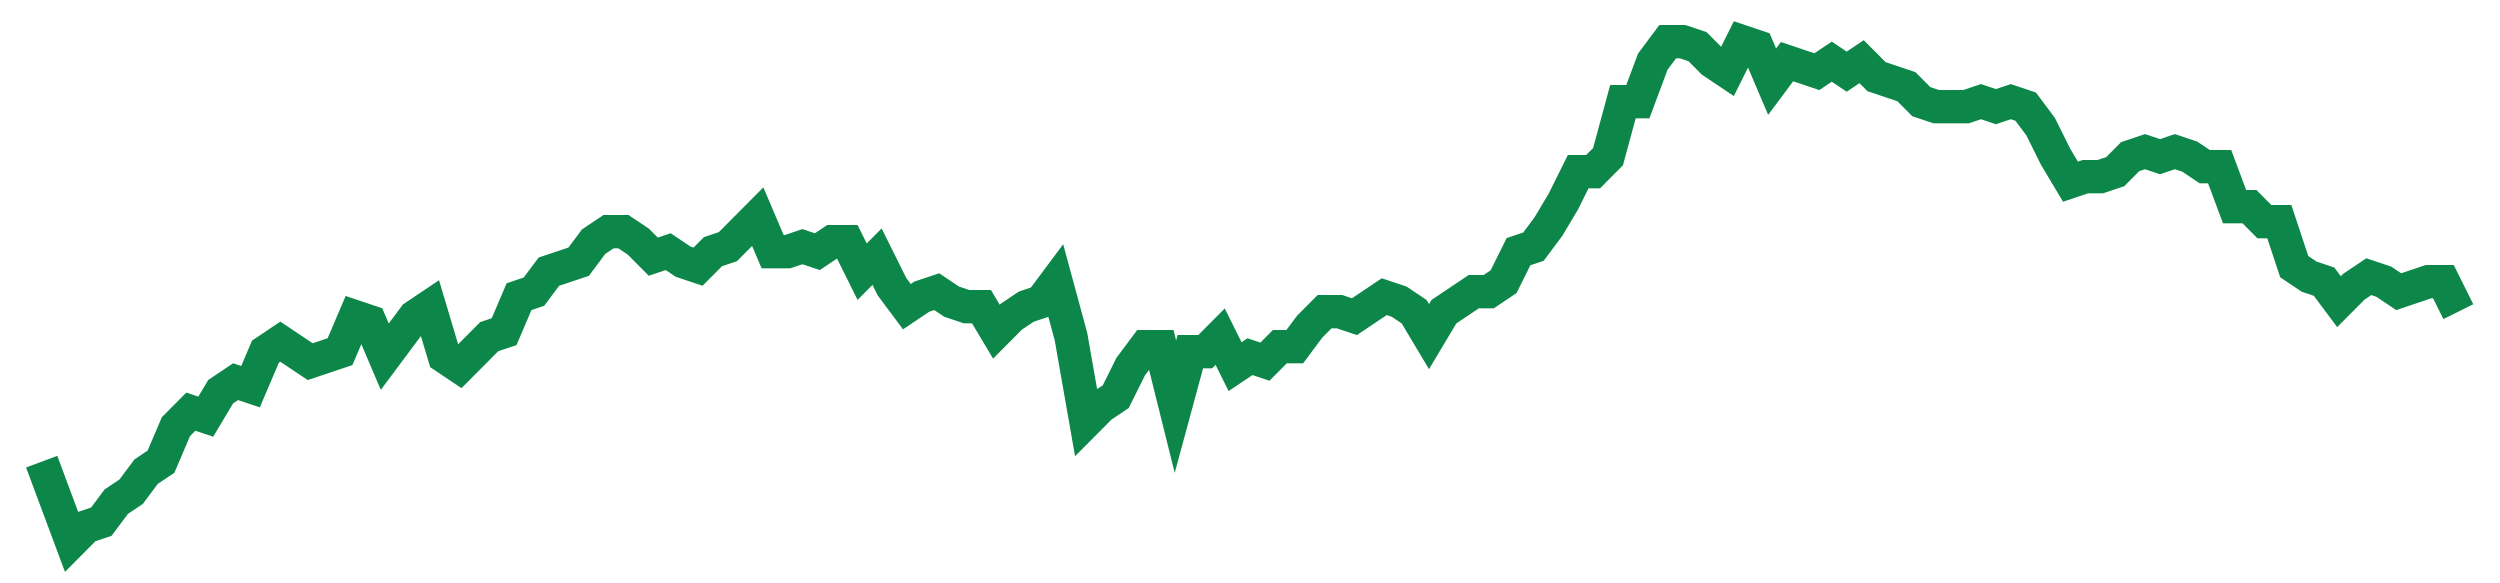<svg width="300" height="70" viewBox="0 0 300 70" xmlns="http://www.w3.org/2000/svg">
    <path d="M 5,55.4 L 6.79,60.2 L 8.58,65 L 10.37,63.2 L 12.16,62.6 L 13.951,60.2 L 15.741,59 L 17.531,56.6 L 19.321,55.4 L 21.111,51.2 L 22.901,49.4 L 24.691,50 L 26.481,47 L 28.272,45.8 L 30.062,46.4 L 31.852,42.2 L 33.642,41 L 35.432,42.2 L 37.222,43.4 L 39.012,42.8 L 40.802,42.2 L 42.593,38 L 44.383,38.6 L 46.173,42.8 L 47.963,40.4 L 49.753,38 L 51.543,36.8 L 53.333,42.8 L 55.123,44 L 56.914,42.2 L 58.704,40.4 L 60.494,39.8 L 62.284,35.6 L 64.074,35 L 65.864,32.6 L 67.654,32 L 69.444,31.4 L 71.235,29 L 73.025,27.8 L 74.815,27.8 L 76.605,29 L 78.395,30.8 L 80.185,30.2 L 81.975,31.4 L 83.765,32 L 85.556,30.2 L 87.346,29.6 L 89.136,27.8 L 90.926,26 L 92.716,30.2 L 94.506,30.2 L 96.296,29.6 L 98.086,30.2 L 99.877,29 L 101.667,29 L 103.457,32.6 L 105.247,30.8 L 107.037,34.4 L 108.827,36.8 L 110.617,35.6 L 112.407,35 L 114.198,36.2 L 115.988,36.8 L 117.778,36.8 L 119.568,39.8 L 121.358,38 L 123.148,36.8 L 124.938,36.2 L 126.728,33.8 L 128.519,40.4 L 130.309,50.6 L 132.099,48.8 L 133.889,47.6 L 135.679,44 L 137.469,41.6 L 139.259,41.6 L 141.049,48.8 L 142.84,42.2 L 144.63,42.2 L 146.42,40.4 L 148.21,44 L 150,42.8 L 151.79,43.4 L 153.58,41.6 L 155.37,41.6 L 157.16,39.2 L 158.951,37.4 L 160.741,37.4 L 162.531,38 L 164.321,36.8 L 166.111,35.6 L 167.901,36.2 L 169.691,37.4 L 171.481,40.4 L 173.272,37.4 L 175.062,36.2 L 176.852,35 L 178.642,35 L 180.432,33.8 L 182.222,30.2 L 184.012,29.6 L 185.802,27.2 L 187.593,24.2 L 189.383,20.6 L 191.173,20.6 L 192.963,18.8 L 194.753,12.2 L 196.543,12.2 L 198.333,7.4 L 200.123,5 L 201.914,5 L 203.704,5.6 L 205.494,7.4 L 207.284,8.6 L 209.074,5 L 210.864,5.6 L 212.654,9.8 L 214.444,7.4 L 216.235,8 L 218.025,8.6 L 219.815,7.4 L 221.605,8.6 L 223.395,7.4 L 225.185,9.2 L 226.975,9.8 L 228.765,10.4 L 230.556,12.2 L 232.346,12.8 L 234.136,12.8 L 235.926,12.8 L 237.716,12.2 L 239.506,12.8 L 241.296,12.2 L 243.086,12.8 L 244.877,15.2 L 246.667,18.8 L 248.457,21.8 L 250.247,21.2 L 252.037,21.2 L 253.827,20.6 L 255.617,18.8 L 257.407,18.2 L 259.198,18.8 L 260.988,18.2 L 262.778,18.8 L 264.568,20 L 266.358,20 L 268.148,24.8 L 269.938,24.8 L 271.728,26.6 L 273.519,26.6 L 275.309,32 L 277.099,33.2 L 278.889,33.8 L 280.679,36.2 L 282.469,34.4 L 284.259,33.2 L 286.049,33.8 L 287.84,35 L 289.63,34.4 L 291.42,33.8 L 293.21,33.8 L 295,37.4" fill="none" stroke="#0D8749" stroke-width="4"/>
</svg>